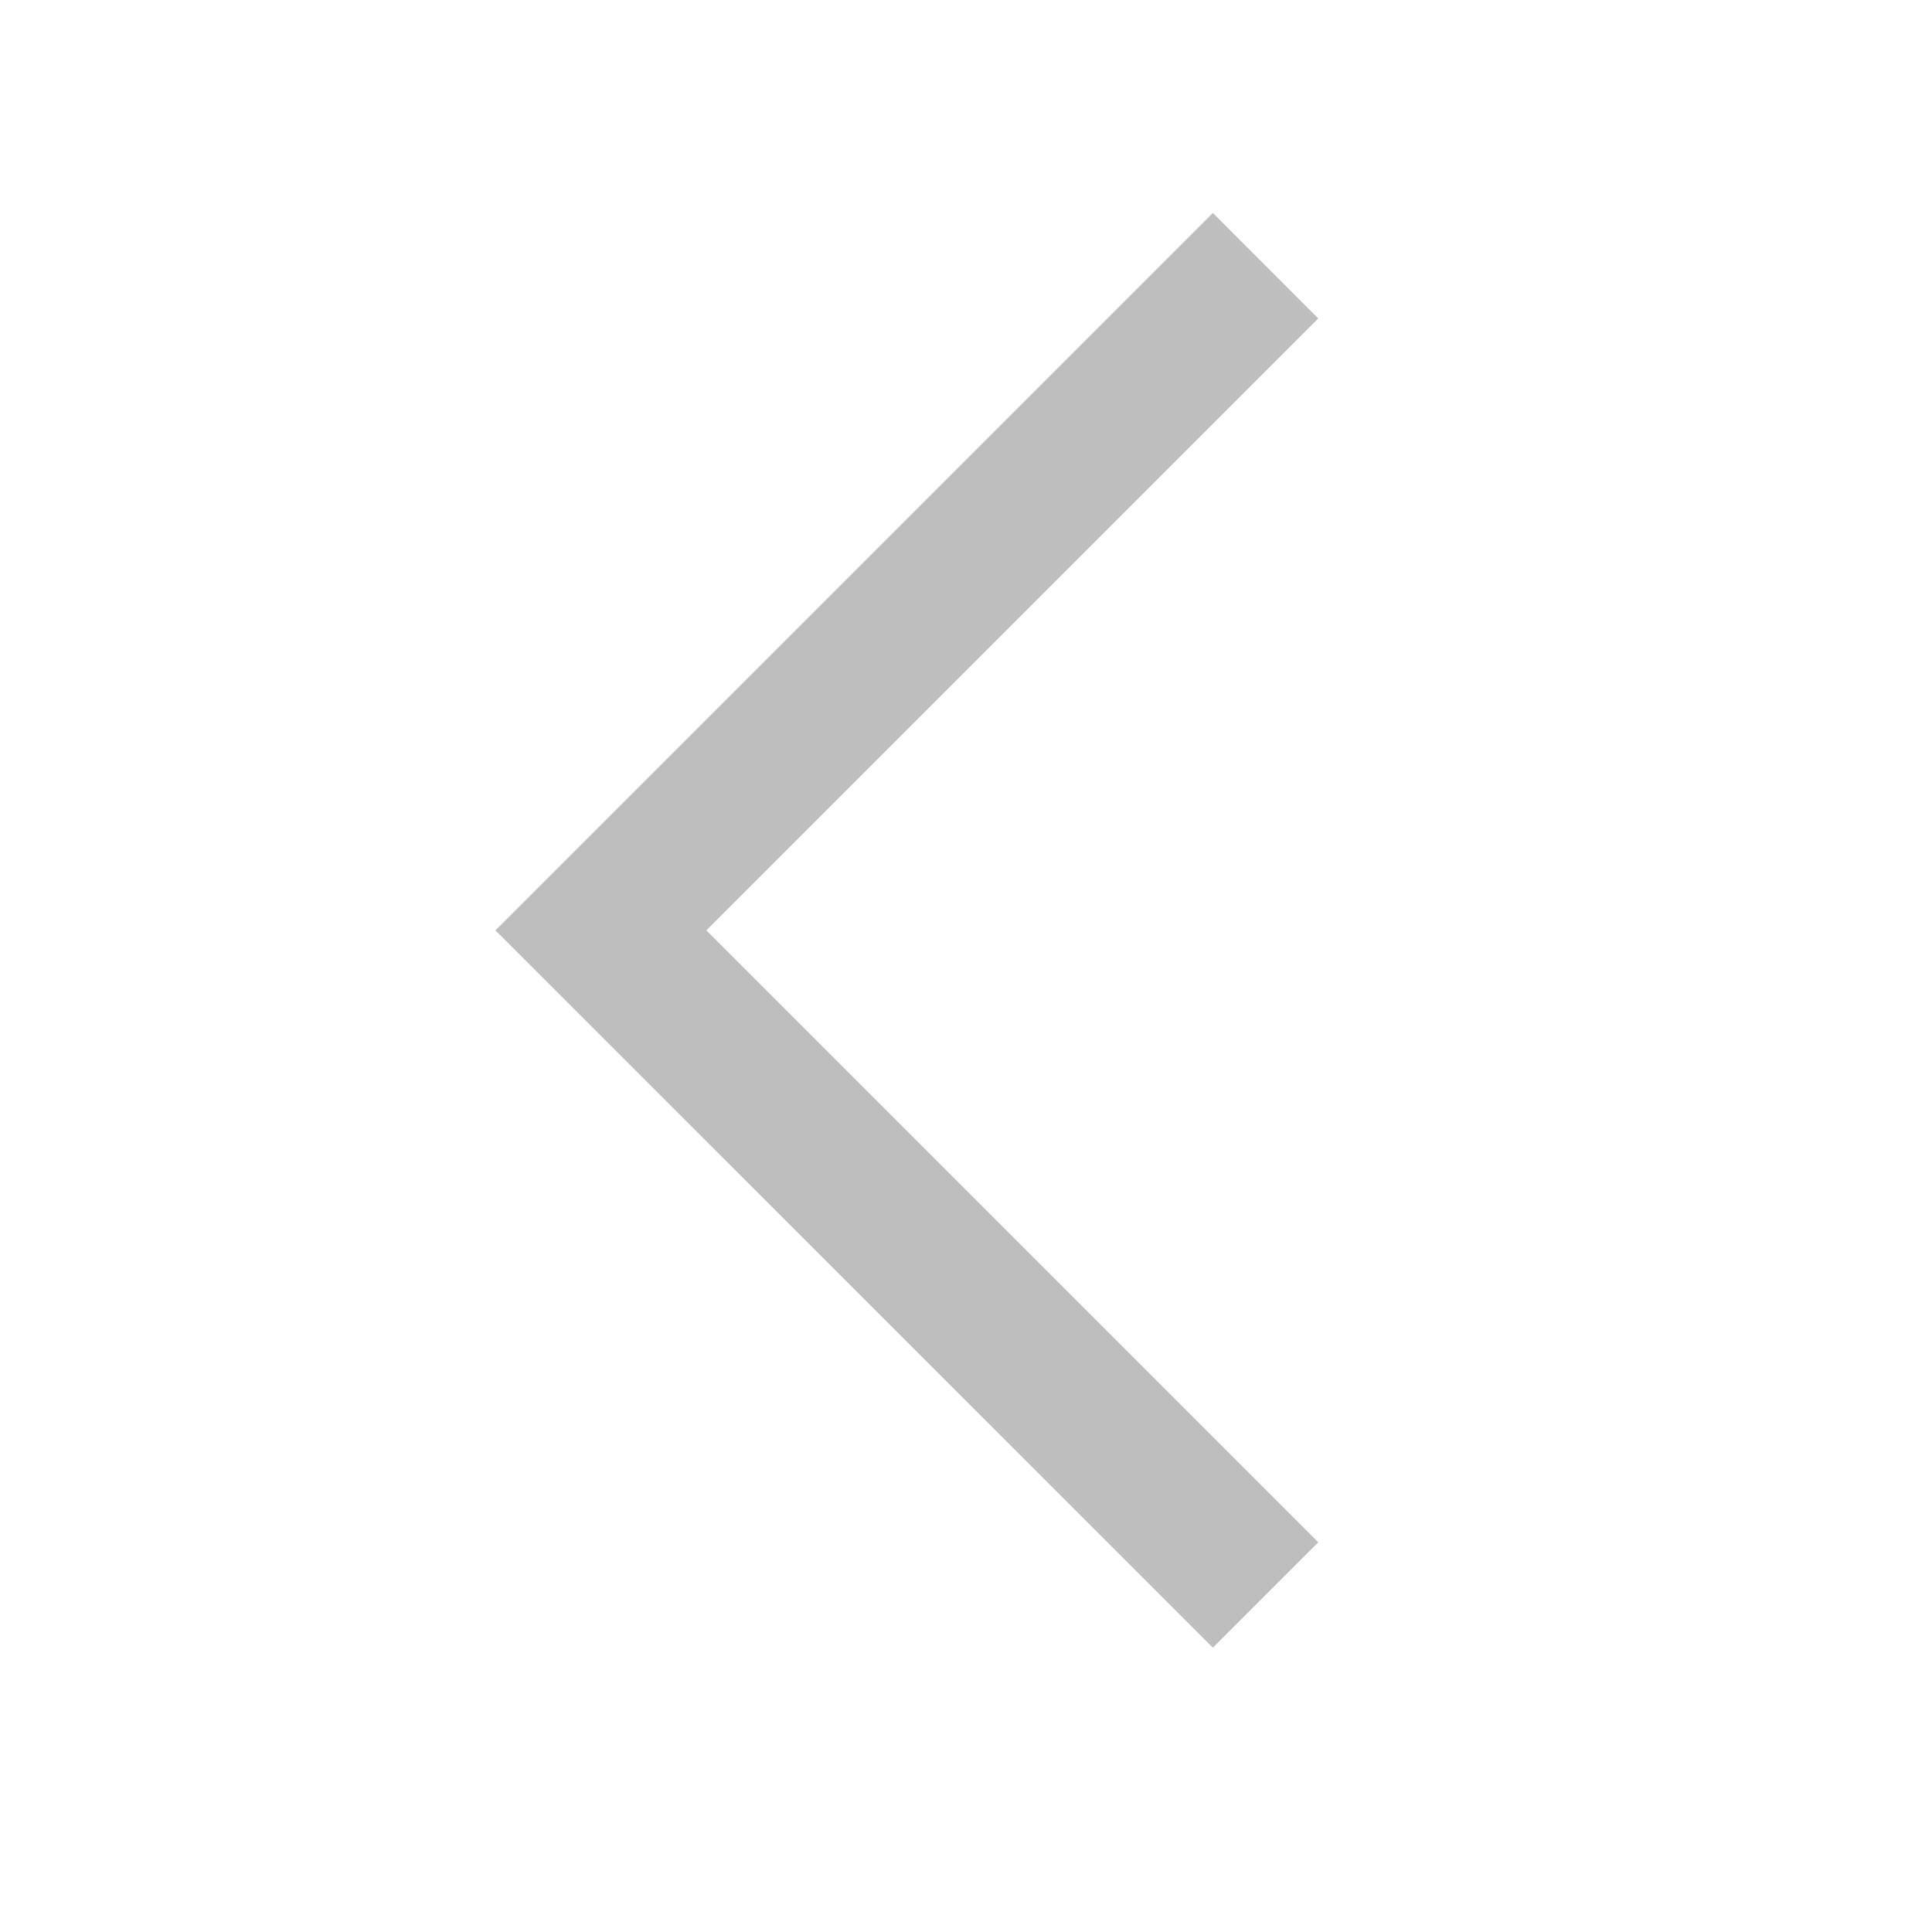 <svg width="18" height="18" viewBox="0 0 18 18" fill="none" xmlns="http://www.w3.org/2000/svg">
<mask id="mask0_9536_1837" style="mask-type:alpha" maskUnits="userSpaceOnUse" x="0" y="0" width="18" height="18">
<rect x="0.462" y="0.6" width="16.615" height="16.615" fill="#D9D9D9"/>
</mask>
<g mask="url(#mask0_9536_1837)">
<path d="M11.3 15.351L4.616 8.668L11.3 1.984L12.282 2.967L6.581 8.668L12.282 14.369L11.3 15.351Z" fill="#BEBEBE"/>
</g>
</svg>
